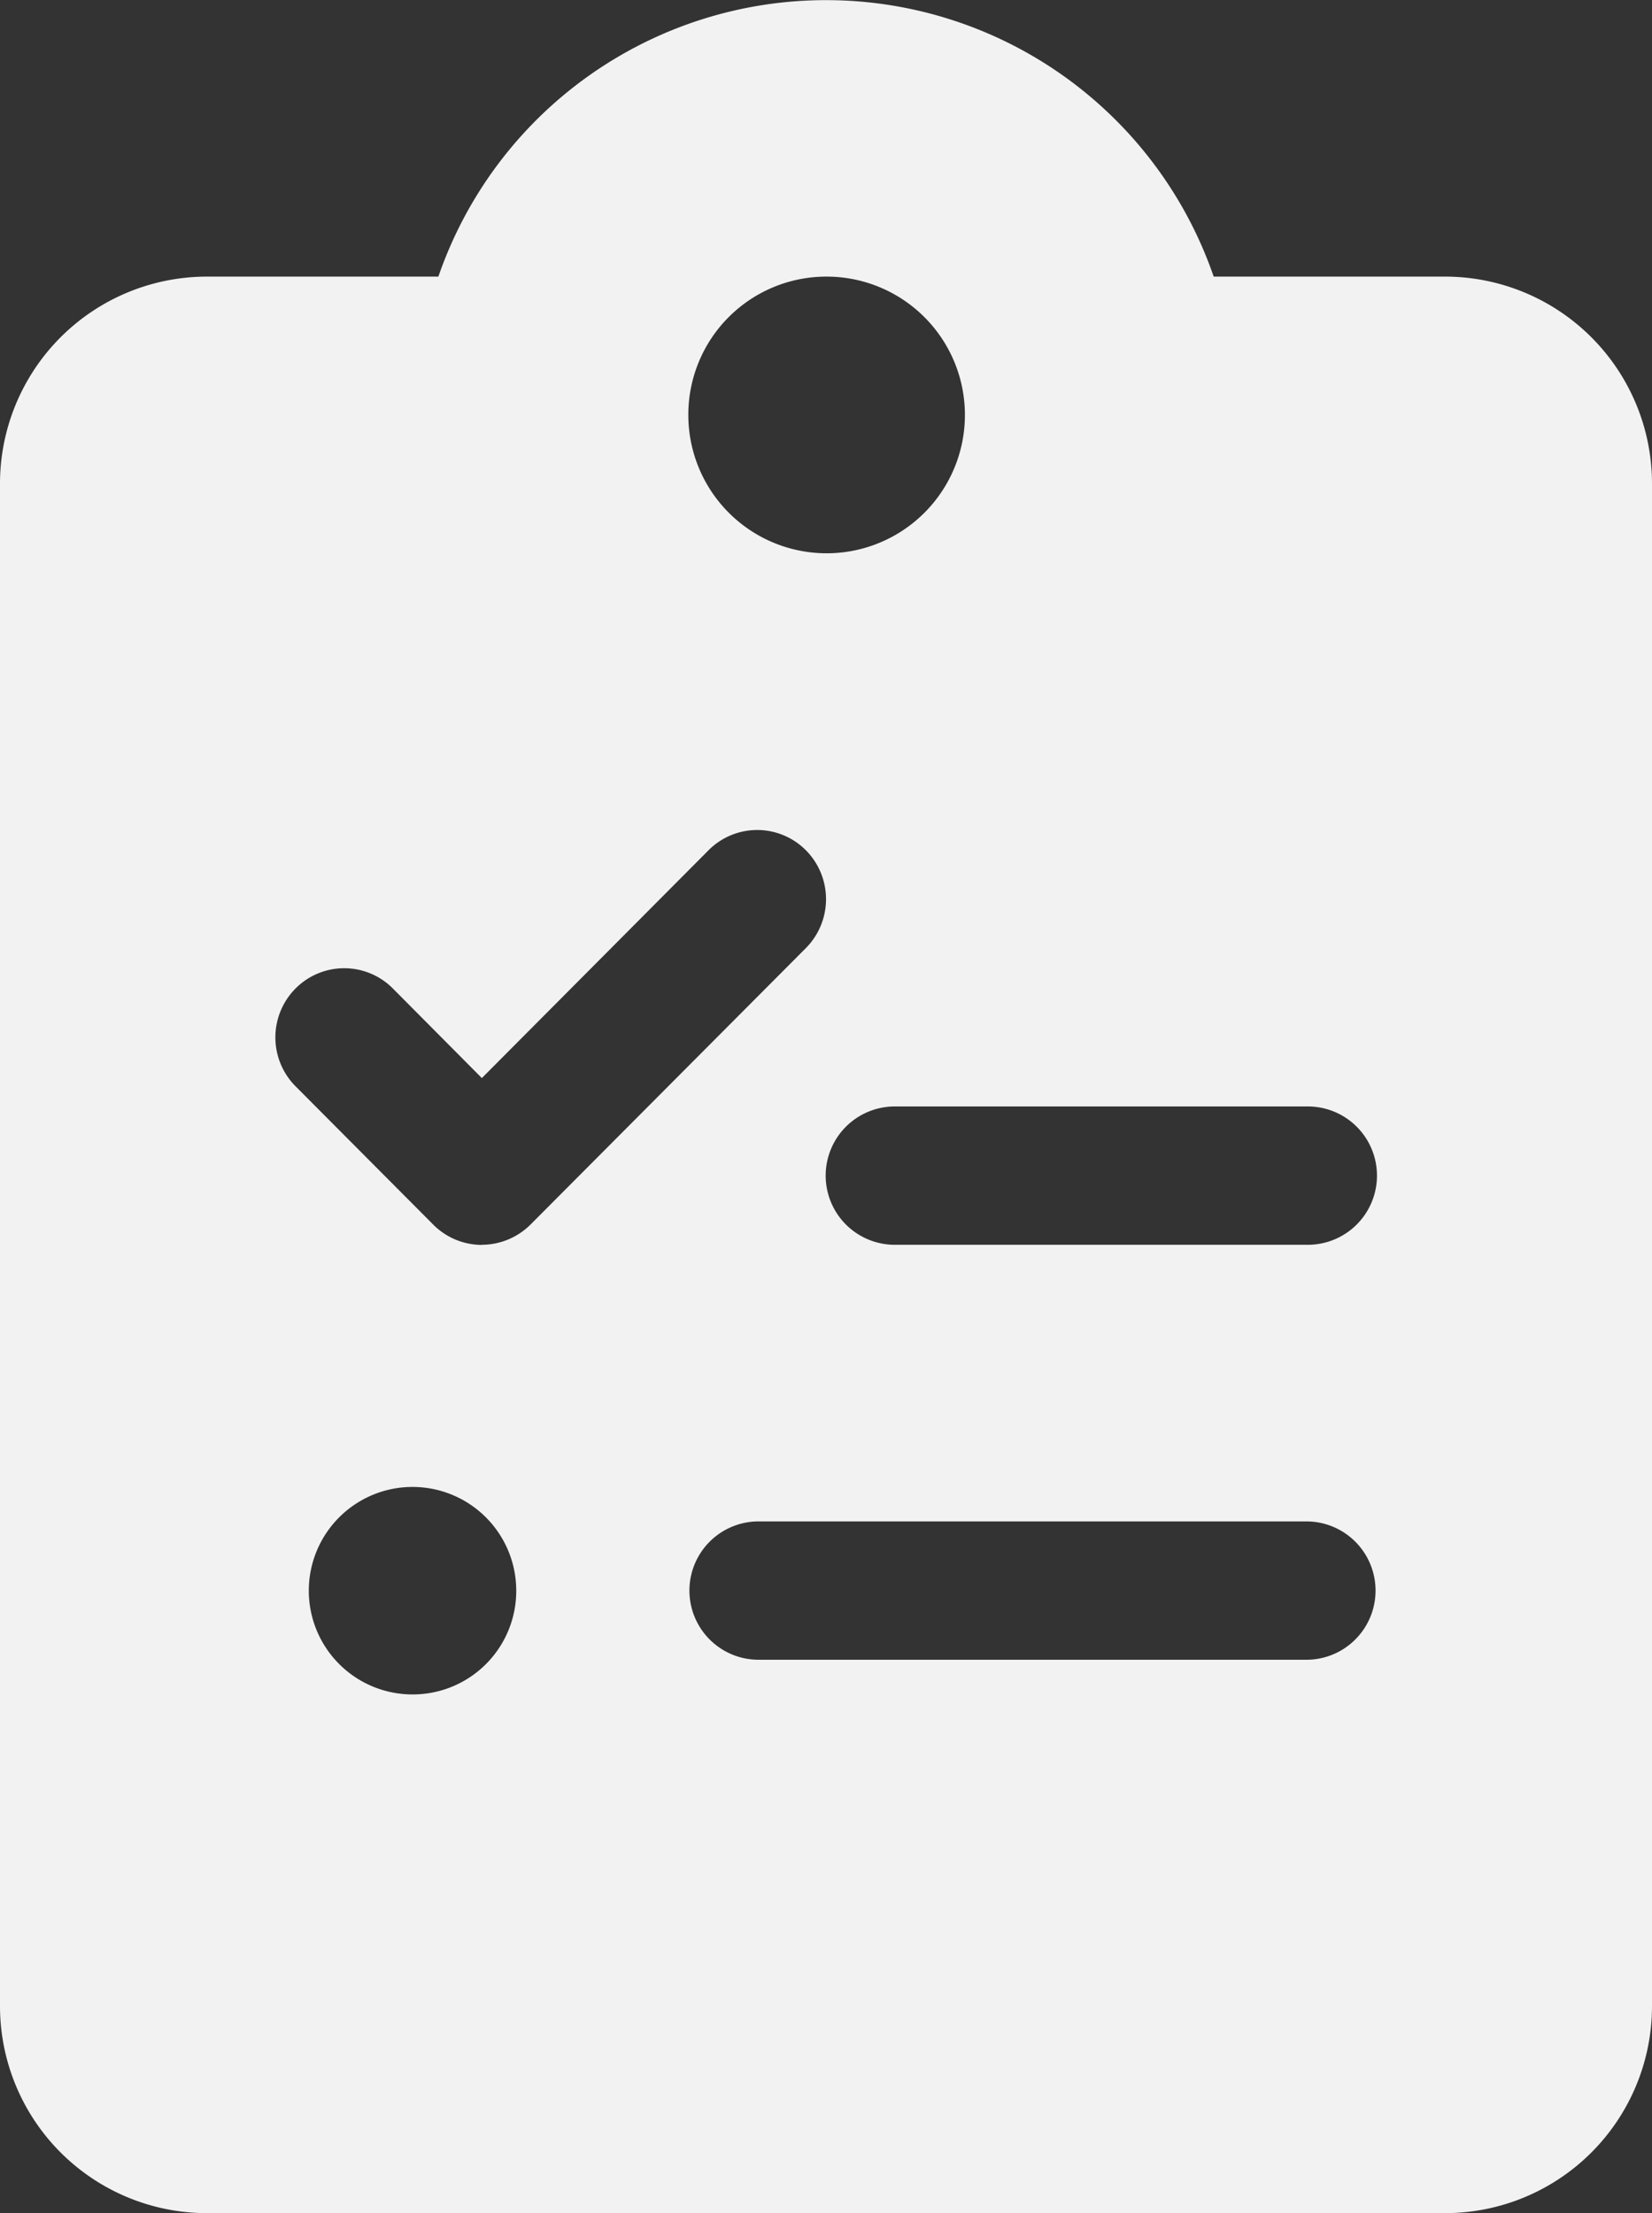 <svg xmlns="http://www.w3.org/2000/svg" xmlns:xlink="http://www.w3.org/1999/xlink" width="56" height="75" viewBox="0 0 56 75">
  <rect x="0" y="0" width="56" height="75" fill="#333333" stroke="none"/>
  <defs>
    <clipPath id="clip-path">
      <rect id="Rectangle_9" data-name="Rectangle 9" width="56" height="75" fill="none"/>
    </clipPath>
  </defs>
  <g id="Group_14" data-name="Group 14" clip-path="url(#clip-path)">
    <path id="Path_8" data-name="Path 8" d="M49,9.374H41.142a13.9,13.9,0,0,0-26.282,0H7a7.016,7.016,0,0,0-7,7.033V67.969A7.017,7.017,0,0,0,7,75H49a7.016,7.016,0,0,0,7-7.031V16.407a7.017,7.017,0,0,0-7-7.033m-21,0a4.688,4.688,0,1,1-4.667,4.689A4.679,4.679,0,0,1,28,9.374M14,57.422a3.516,3.516,0,1,1,3.5-3.516A3.509,3.509,0,0,1,14,57.422m2.333-15.234a2.327,2.327,0,0,1-1.648-.689l-4.667-4.687a2.35,2.35,0,0,1,0-3.313,2.324,2.324,0,0,1,3.3,0l3.016,3.035,7.684-7.72a2.326,2.326,0,0,1,3.3,0,2.353,2.353,0,0,1,0,3.315L17.982,41.5a2.347,2.347,0,0,1-1.649.684m28,14.062H25.666a2.344,2.344,0,0,1,0-4.687H44.333a2.344,2.344,0,0,1,0,4.687m0-14.062h-14a2.344,2.344,0,0,1,0-4.688h14a2.344,2.344,0,0,1,0,4.688" fill="#f2f2f2"/>
  </g>
</svg>
